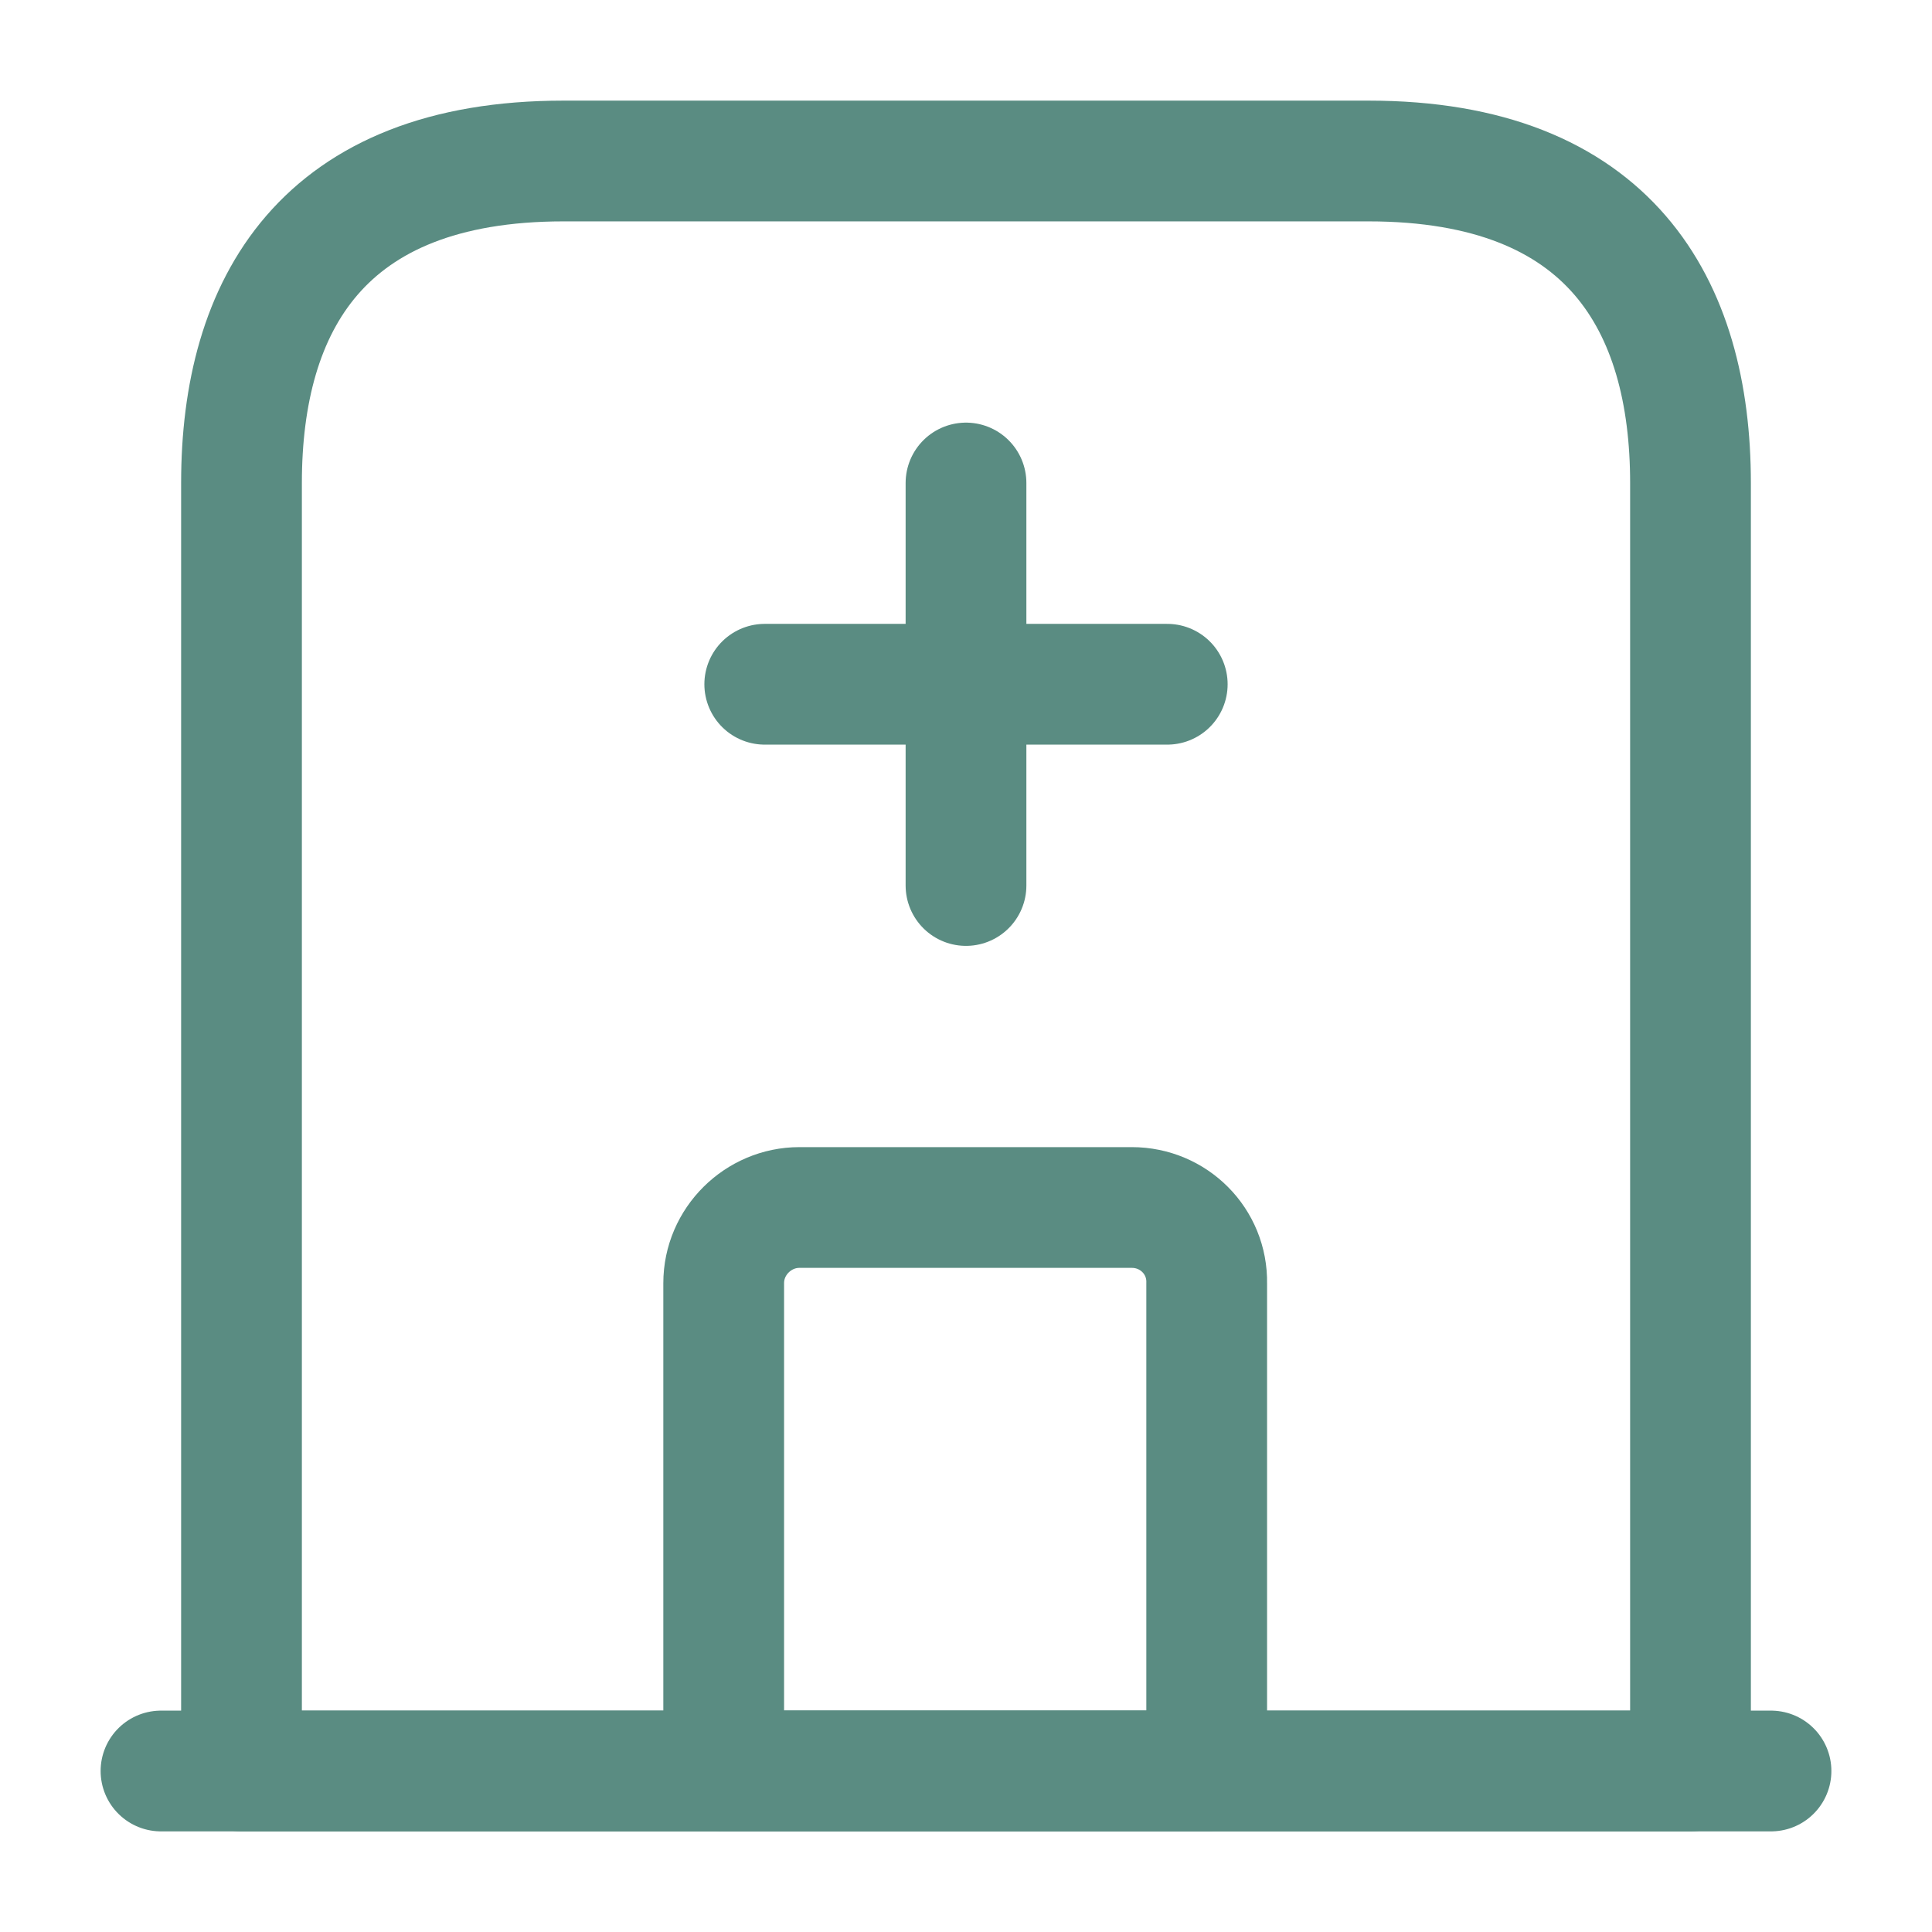 <?xml version="1.0" encoding="UTF-8"?> <svg xmlns="http://www.w3.org/2000/svg" width="60" height="60" viewBox="0 0 60 60" fill="none"><path d="M5 55H55" stroke="#5A8C82" stroke-width="3.75" stroke-miterlimit="10" stroke-linecap="round" stroke-linejoin="round"></path><path d="M42.5 5H17.5C10 5 7.5 9.475 7.5 15V55H52.5V15C52.5 9.475 50 5 42.5 5Z" stroke="#5A8C82" stroke-width="3.75" stroke-miterlimit="10" stroke-linecap="round" stroke-linejoin="round"></path><path d="M35.15 37.5H24.825C23.55 37.5 22.475 38.55 22.475 39.85V55H37.475V39.85C37.5 38.55 36.45 37.5 35.15 37.5Z" stroke="#5A8C82" stroke-width="3.75" stroke-miterlimit="10" stroke-linecap="round" stroke-linejoin="round"></path><path d="M30 15V27.5" stroke="#5A8C82" stroke-width="3.75" stroke-miterlimit="10" stroke-linecap="round" stroke-linejoin="round"></path><path d="M23.75 21.25H36.25" stroke="#5A8C82" stroke-width="3.75" stroke-miterlimit="10" stroke-linecap="round" stroke-linejoin="round"></path></svg> 